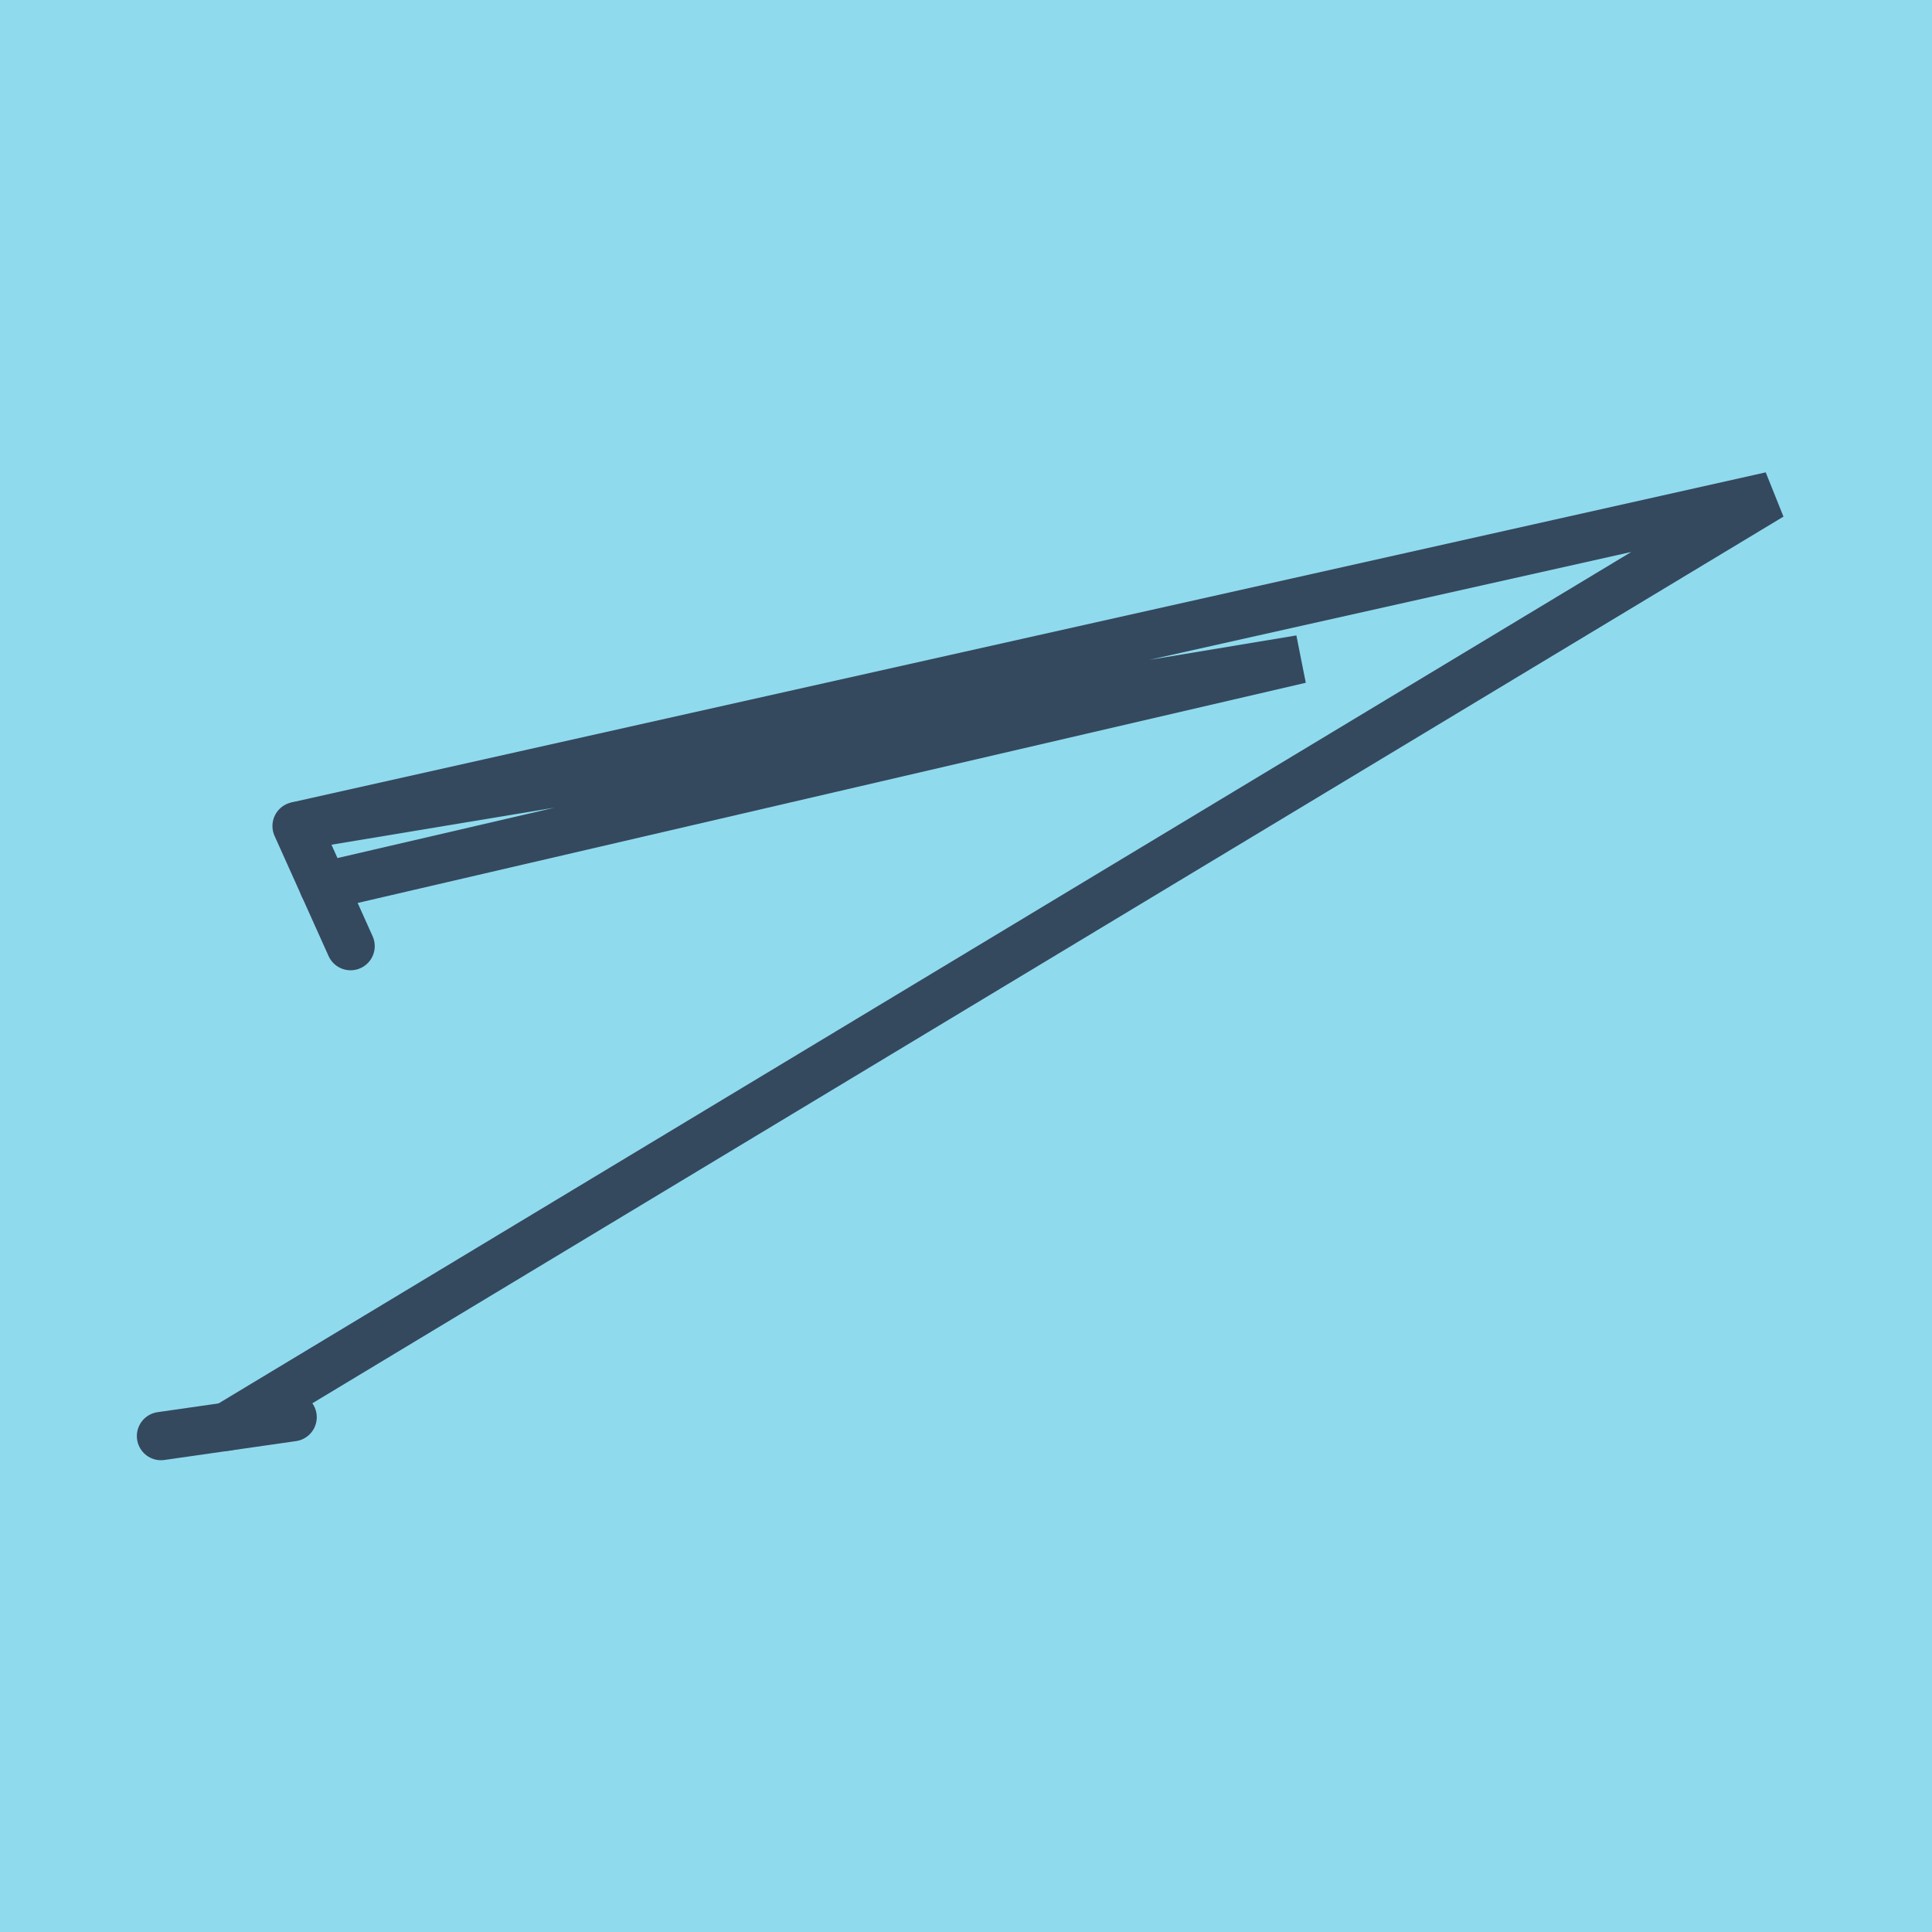 <?xml version="1.0" encoding="utf-8"?>
<!DOCTYPE svg PUBLIC "-//W3C//DTD SVG 1.1//EN" "http://www.w3.org/Graphics/SVG/1.1/DTD/svg11.dtd">
<svg xmlns="http://www.w3.org/2000/svg" xmlns:xlink="http://www.w3.org/1999/xlink" viewBox="-10 -10 120 120" preserveAspectRatio="xMidYMid meet">
	<path style="fill:#90daee" d="M-10-10h120v120H-10z"/>
			<polyline stroke-linecap="round" points="11.776,48.766 8.422,41.306 " style="fill:none;stroke:#34495e;stroke-width: 3px"/>
			<polyline stroke-linecap="round" points="8.175,78.025 0,79.197 " style="fill:none;stroke:#34495e;stroke-width: 3px"/>
			<polyline stroke-linecap="round" points="10.099,45.036 70.766,30.947 8.422,41.306 100,20.803 8.422,41.306 100,20.803 4.088,78.611 " style="fill:none;stroke:#34495e;stroke-width: 3px"/>
	</svg>

